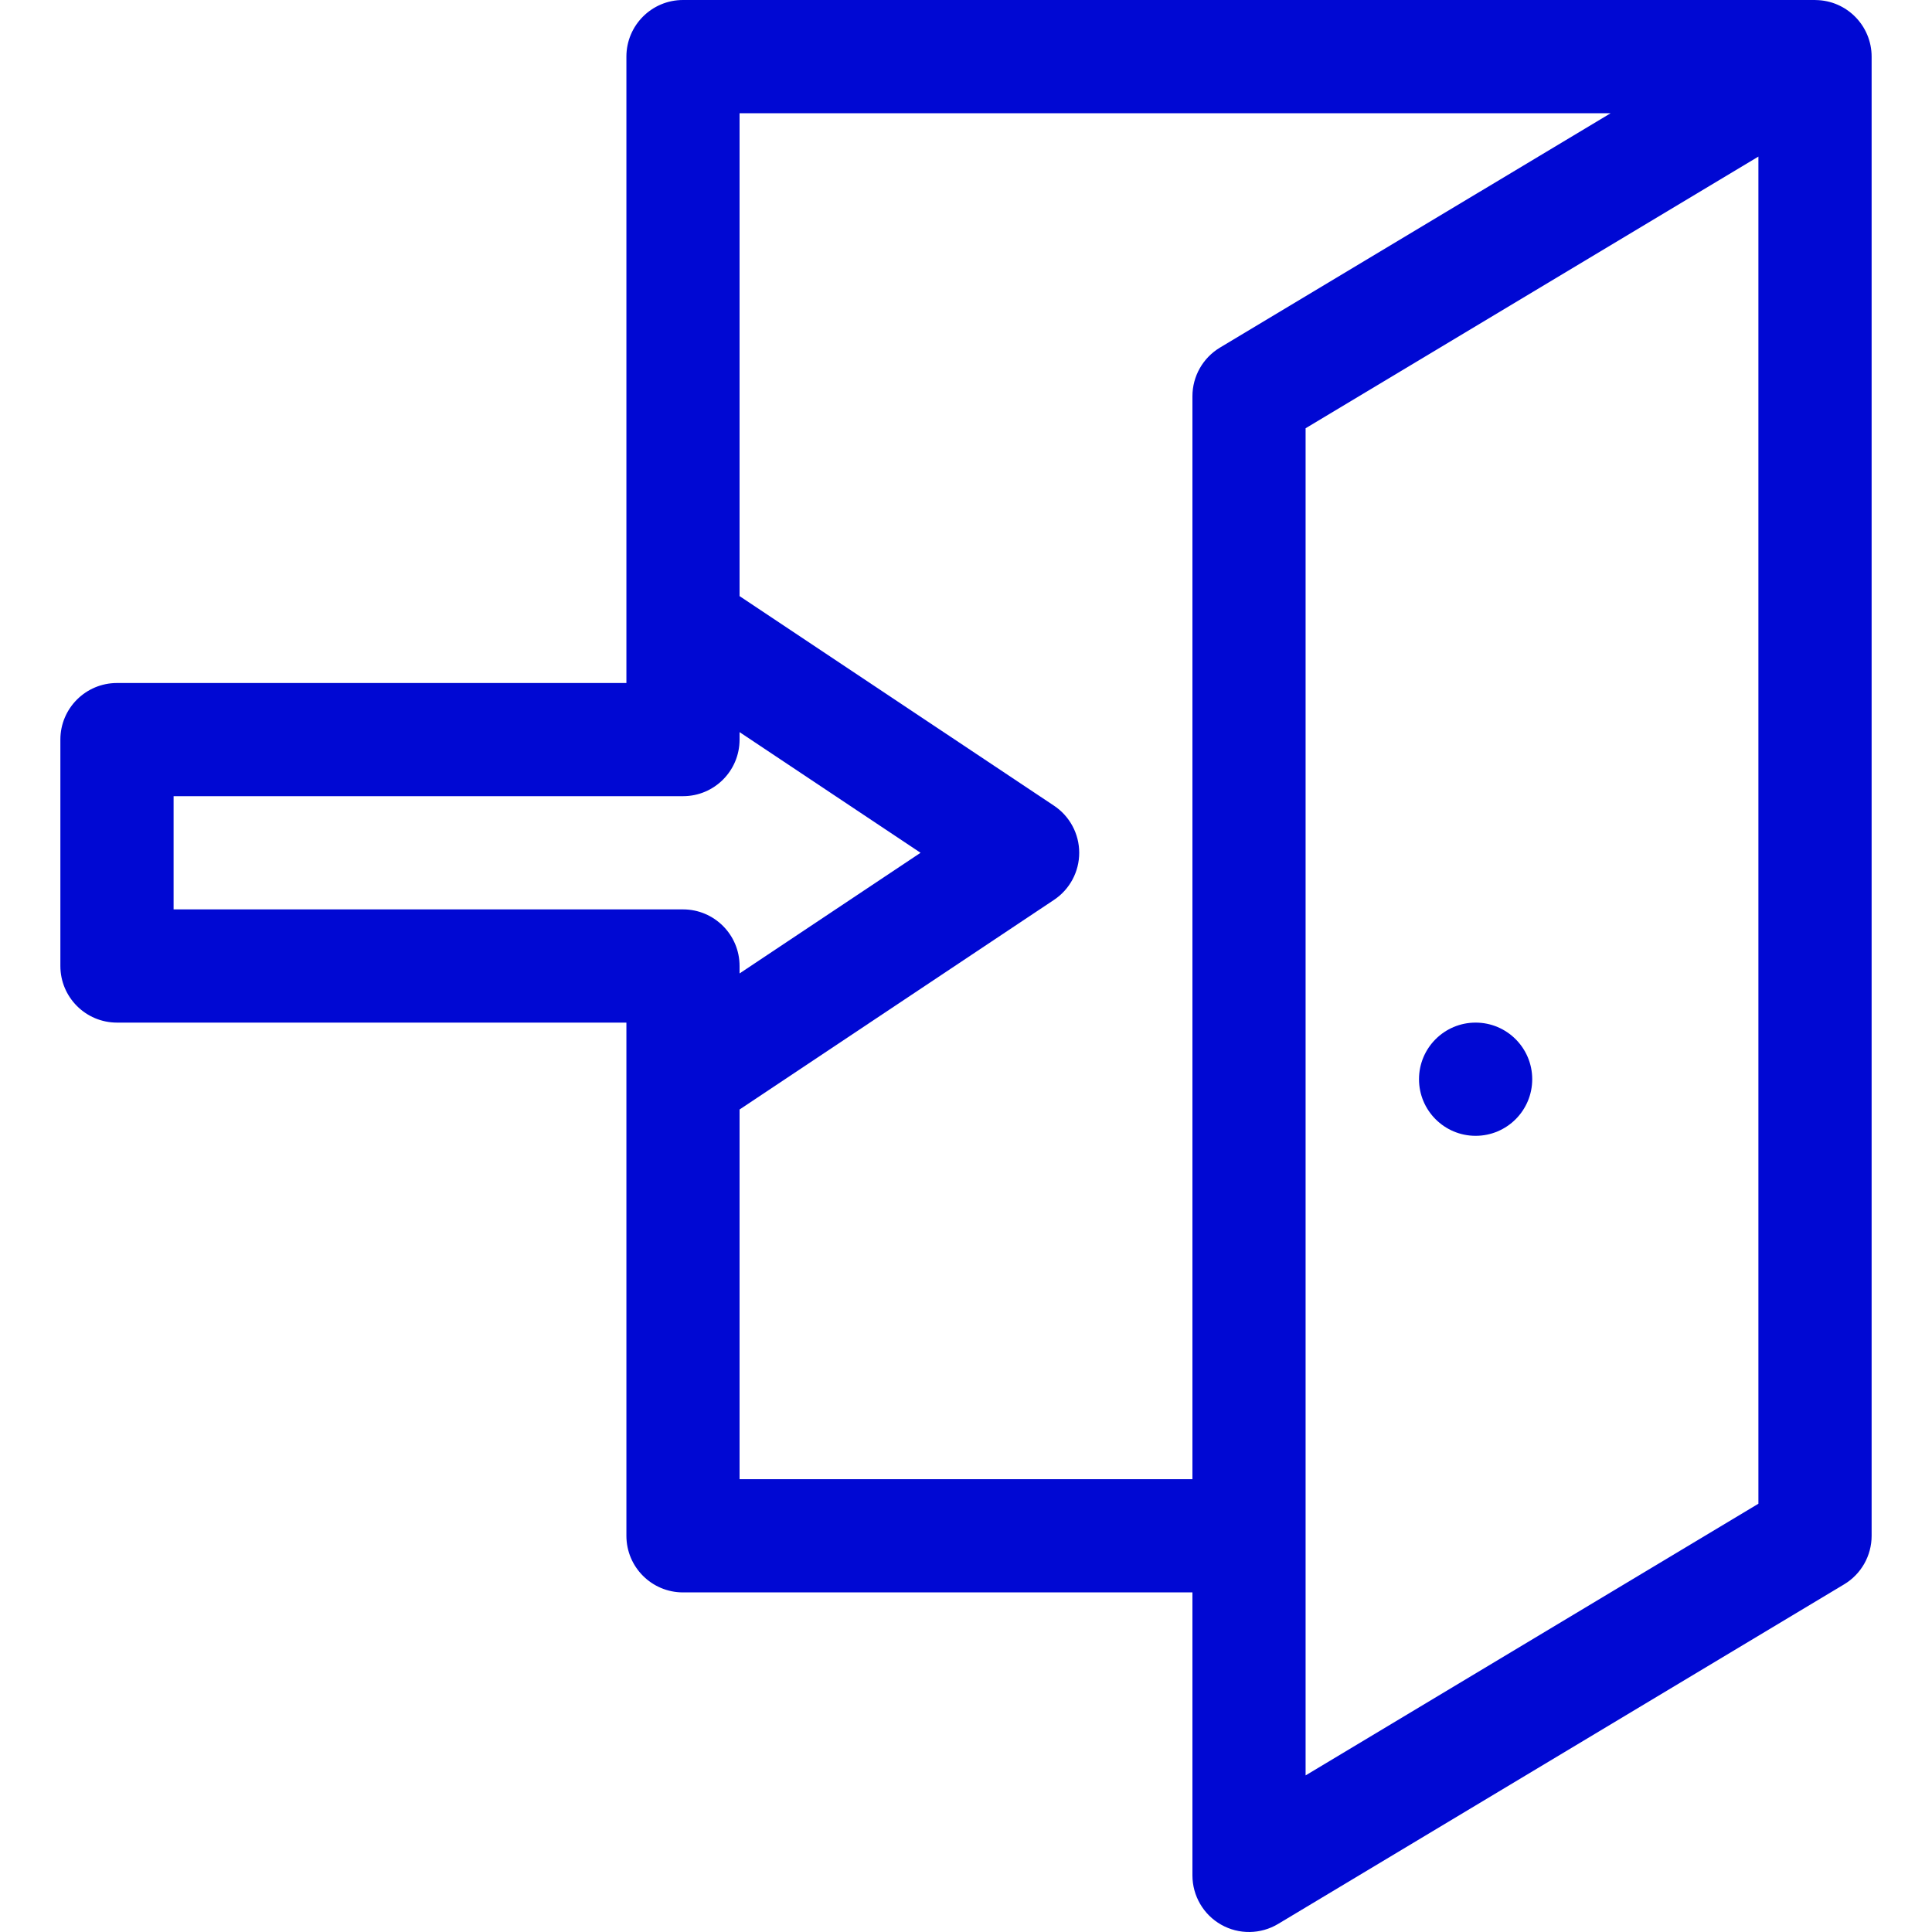 <svg width="40" height="40" viewBox="0 0 40 40" fill="none" xmlns="http://www.w3.org/2000/svg">
<g clip-path="url(#clip0)">
<path d="M31.723 22.344C31.723 22.991 31.198 23.516 30.551 23.516C29.904 23.516 29.379 22.991 29.379 22.344C29.379 21.697 29.904 21.172 30.551 21.172C31.198 21.172 31.723 21.697 31.723 22.344Z" fill="#0008D3"/>
<path d="M12.969 1.172V14.141H2.422C1.775 14.141 1.25 14.665 1.25 15.312V20C1.25 20.647 1.775 21.172 2.422 21.172H12.969V31.797C12.969 32.444 13.493 32.969 14.141 32.969H24.688V38.828C24.688 39.25 24.915 39.64 25.282 39.848C25.651 40.057 26.102 40.049 26.462 39.833L38.181 32.802C38.534 32.59 38.75 32.209 38.75 31.797V1.172C38.75 0.537 38.239 0.008 37.591 0.001C37.587 0.001 37.582 0 37.578 0H14.141C13.493 0 12.969 0.525 12.969 1.172ZM3.594 18.828V16.484H14.141C14.788 16.484 15.312 15.96 15.312 15.312V15.158L19.059 17.656L15.312 20.154V20C15.312 19.353 14.788 18.828 14.141 18.828H3.594ZM36.406 31.133L27.031 36.758V8.867L36.406 3.242V31.133ZM33.347 2.344L25.256 7.198C24.904 7.41 24.688 7.791 24.688 8.203V30.625H15.312V22.971L21.822 18.631C22.148 18.414 22.344 18.048 22.344 17.656C22.344 17.264 22.148 16.898 21.822 16.681L15.312 12.342V2.344H33.347Z" fill="#0008D3"/>
</g>
<defs>
<clipPath id="clip0">
<rect width="40" height="40" fill="white"/>
</clipPath>
</defs>
</svg>
